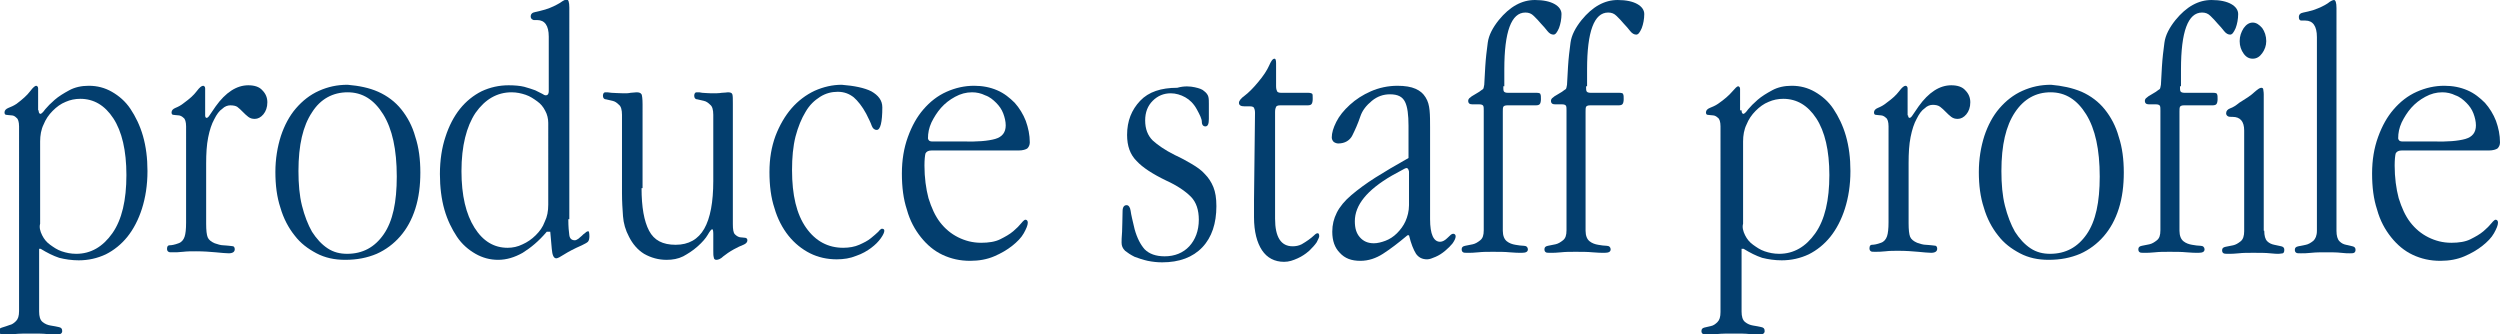 <?xml version="1.0" encoding="utf-8"?>
<!-- Generator: Adobe Illustrator 26.3.1, SVG Export Plug-In . SVG Version: 6.00 Build 0)  -->
<svg version="1.1" id="レイヤー_1" xmlns="http://www.w3.org/2000/svg" xmlns:xlink="http://www.w3.org/1999/xlink" x="0px"
	 y="0px" viewBox="0 0 498.4 66.6" style="enable-background:new 0 0 498.4 66.6;" xml:space="preserve">
<style type="text/css">
	.st0{fill:#033E6E;}
</style>
<g>
	<path class="st0" d="M7.7,22c0,0.4,0.1,0.7,0.4,0.7c0.1,0,0.5-0.3,0.9-0.9c0.5-0.6,1.1-1.2,1.9-1.9c0.8-0.7,1.8-1.3,2.9-1.9
		c1.1-0.6,2.4-0.9,3.9-0.9c1.7,0,3.2,0.4,4.6,1.2c1.4,0.8,2.7,1.9,3.7,3.4c1,1.5,1.9,3.3,2.5,5.4c0.6,2.1,0.9,4.4,0.9,7
		c0,2.8-0.4,5.3-1.1,7.5c-0.7,2.2-1.7,4.1-2.9,5.6c-1.2,1.5-2.7,2.7-4.3,3.5c-1.7,0.8-3.5,1.2-5.4,1.2c-1.4,0-2.7-0.2-3.9-0.5
		c-1.2-0.4-2.4-1-3.7-1.8H7.8v12.5c0,1,0.2,1.7,0.7,2.1c0.5,0.4,1,0.6,1.6,0.7c0.6,0.1,1.2,0.2,1.6,0.3c0.5,0.1,0.7,0.3,0.7,0.8
		c0,0.5-0.4,0.7-1.1,0.7c-0.4,0-1.1,0-1.9-0.1c-0.8-0.1-1.9-0.1-3.1-0.1c-1.3,0-2.5,0-3.4,0.1c-0.9,0.1-1.6,0.1-2.1,0.1
		c-0.7,0-1-0.2-1-0.7c0-0.4,0.2-0.6,0.6-0.7C1,65.1,1.4,65,1.9,64.8c0.5-0.1,0.9-0.4,1.3-0.8c0.4-0.4,0.6-1,0.6-2V25.2
		c0-0.9-0.2-1.5-0.5-1.7C3,23.2,2.7,23,2.3,23c-0.4,0-0.7-0.1-1-0.1s-0.4-0.2-0.4-0.5c0-0.4,0.3-0.7,0.8-0.9c0.5-0.2,1-0.4,1.6-0.8
		C4.5,19.8,5.4,19,6,18.2s1-1.1,1.2-1.1c0.2,0,0.4,0.2,0.4,0.5c0,0.3,0,0.7,0,1.3V22z M8.4,46.9c0.4,0.8,0.9,1.4,1.6,1.9
		c0.7,0.5,1.4,1,2.3,1.3c0.9,0.3,1.8,0.5,2.9,0.5c2.9,0,5.3-1.4,7.2-4.1c1.9-2.7,2.8-6.6,2.8-11.6c0-4.9-0.9-8.7-2.6-11.3
		c-1.7-2.6-3.9-3.9-6.6-3.9c-1,0-2,0.2-2.9,0.6c-1,0.4-1.8,1-2.6,1.8c-0.8,0.8-1.4,1.7-1.8,2.7c-0.5,1-0.7,2.2-0.7,3.4v16.4
		C7.8,45.3,8,46.1,8.4,46.9z"/>
	<path class="st0" d="M40.9,23c0,0.3,0.1,0.5,0.3,0.5c0.1,0,0.3-0.1,0.5-0.4l1.3-1.9c2-2.8,4.2-4.2,6.5-4.2c1.2,0,2.2,0.3,2.8,1
		c0.7,0.7,1,1.5,1,2.4c0,1-0.3,1.8-0.8,2.4c-0.5,0.6-1.1,0.9-1.7,0.9c-0.5,0-0.9-0.1-1.3-0.4c-0.4-0.3-0.7-0.6-1.1-1
		c-0.4-0.4-0.7-0.7-1.1-1C47,21.1,46.5,21,45.9,21c-0.5,0-1.1,0.2-1.6,0.7c-0.6,0.4-1.1,1.1-1.6,2.1c-0.5,0.9-0.9,2.1-1.2,3.6
		s-0.4,3.2-0.4,5.2v12c0,1.3,0.1,2.2,0.3,2.7c0.2,0.5,0.7,0.9,1.4,1.2c0.6,0.2,1.2,0.4,1.7,0.4c0.5,0,0.9,0.1,1.2,0.1
		c0.3,0,0.6,0.1,0.8,0.1c0.2,0.1,0.3,0.3,0.3,0.6c0,0.5-0.4,0.8-1.2,0.8c-0.6,0-1.5-0.1-2.6-0.2c-1.1-0.1-2.4-0.2-3.9-0.2
		c-1,0-1.8,0-2.6,0.1c-0.8,0.1-1.5,0.1-2.1,0.1c-0.4,0-0.7,0-0.8-0.1c-0.2-0.1-0.3-0.3-0.3-0.6c0-0.5,0.2-0.7,0.5-0.7
		c0.4,0,1-0.1,1.8-0.4c0.6-0.2,1-0.7,1.2-1.3c0.2-0.6,0.3-1.5,0.3-2.8V25.2c0-0.9-0.2-1.5-0.5-1.7c-0.3-0.3-0.7-0.5-1-0.5
		c-0.4,0-0.7-0.1-1-0.1s-0.4-0.2-0.4-0.5c0-0.4,0.3-0.7,0.8-0.9c0.5-0.2,1.1-0.5,1.7-1c1.1-0.8,1.9-1.5,2.5-2.3
		c0.6-0.8,1-1.1,1.3-1.1c0.2,0,0.4,0.2,0.4,0.5c0,0.3,0,0.7,0,1.3V23z"/>
	<path class="st0" d="M75.4,18.3c1.8,0.8,3.4,2,4.6,3.5c1.2,1.5,2.2,3.3,2.8,5.5c0.7,2.1,1,4.5,1,7.1c0,2.6-0.3,5-1,7.2
		c-0.7,2.2-1.7,4-3,5.5c-1.3,1.5-2.9,2.7-4.7,3.5c-1.9,0.8-3.9,1.2-6.3,1.2c-2.1,0-4-0.4-5.7-1.3c-1.7-0.9-3.2-2-4.4-3.6
		c-1.2-1.5-2.2-3.4-2.8-5.5c-0.7-2.1-1-4.5-1-7.1c0-2.6,0.4-5,1.1-7.2c0.7-2.1,1.7-4,3-5.5c1.3-1.5,2.8-2.7,4.6-3.5
		c1.8-0.8,3.6-1.2,5.7-1.2C71.6,17.1,73.6,17.5,75.4,18.3z M62.2,22.4c-1.8,2.7-2.7,6.5-2.7,11.7c0,2.6,0.2,4.9,0.7,6.9
		c0.5,2,1.2,3.8,2,5.2c0.9,1.4,1.9,2.5,3.1,3.3c1.2,0.8,2.5,1.1,3.9,1.1c3.1,0,5.5-1.3,7.3-3.9c1.8-2.6,2.6-6.4,2.6-11.5
		c0-5.4-0.9-9.5-2.7-12.4c-1.8-2.9-4.1-4.4-7.1-4.4C66.4,18.4,63.9,19.7,62.2,22.4z"/>
	<path class="st0" d="M113.3,43.7c0,1.5,0.1,2.5,0.2,3.2c0.1,0.7,0.5,1,1.1,1c0.2,0,0.4-0.1,0.7-0.3c0.2-0.2,0.5-0.4,0.7-0.6
		c0.2-0.2,0.4-0.4,0.7-0.6c0.2-0.2,0.4-0.3,0.6-0.3c0.1,0,0.2,0.3,0.2,1c0,0.5-0.1,0.9-0.3,1.1c-0.2,0.2-0.6,0.4-1.2,0.7
		c-1.6,0.7-2.7,1.3-3.5,1.8c-0.8,0.5-1.3,0.8-1.6,0.8c-0.5,0-0.8-0.6-0.9-1.9l-0.3-3.4H109c-1.6,1.9-3.2,3.2-4.8,4.2
		c-1.6,0.9-3.2,1.4-4.9,1.4c-1.6,0-3.1-0.4-4.5-1.2c-1.4-0.8-2.7-1.9-3.7-3.4c-1-1.5-1.9-3.3-2.5-5.4c-0.6-2.1-0.9-4.5-0.9-7.1
		c0-2.8,0.4-5.3,1.1-7.4c0.7-2.2,1.7-4.1,2.9-5.6c1.2-1.5,2.7-2.7,4.3-3.5c1.7-0.8,3.5-1.2,5.4-1.2c1.2,0,2.3,0.1,3.1,0.3
		s1.6,0.5,2.2,0.7c0.6,0.3,1,0.5,1.4,0.7c0.3,0.2,0.5,0.3,0.7,0.3c0.4,0,0.6-0.3,0.6-0.8V7.3c0-2.2-0.8-3.3-2.3-3.3c0,0-0.1,0-0.2,0
		c-0.1,0-0.3,0-0.5,0c-0.1,0-0.2-0.1-0.4-0.2c-0.1-0.1-0.2-0.3-0.2-0.5c0-0.5,0.3-0.8,0.9-0.9c0.6-0.1,1.2-0.3,2-0.5
		c1.3-0.4,2.2-0.9,2.9-1.3c0.7-0.5,1.1-0.7,1.4-0.7c0.3,0,0.5,0.5,0.5,1.6V43.7z M108.7,22.1c-0.4-0.8-0.9-1.4-1.6-1.9
		c-0.7-0.5-1.4-1-2.3-1.3c-0.9-0.3-1.8-0.5-2.8-0.5c-2.9,0-5.3,1.4-7.2,4.1c-1.8,2.7-2.8,6.6-2.8,11.6c0,4.9,0.9,8.6,2.6,11.3
		c1.7,2.7,3.9,4,6.6,4c1,0,2-0.2,3-0.7c0.9-0.4,1.8-1,2.6-1.8c0.8-0.8,1.4-1.6,1.8-2.7c0.5-1,0.7-2.1,0.7-3.4V24.5
		C109.3,23.7,109.1,22.8,108.7,22.1z"/>
	<path class="st0" d="M127.9,37.5c0,3.8,0.5,6.6,1.5,8.5s2.7,2.8,5.3,2.8c2.6,0,4.5-1.1,5.7-3.2c1.2-2.1,1.8-5.3,1.8-9.5V22.9
		c0-1-0.2-1.7-0.6-2c-0.4-0.4-0.8-0.7-1.3-0.8c-0.5-0.1-0.9-0.2-1.3-0.3c-0.4,0-0.6-0.3-0.6-0.7c0-0.3,0.1-0.5,0.2-0.6
		c0.1-0.1,0.3-0.1,0.5-0.1c0.2,0,0.5,0,0.9,0.1c0.4,0,1,0.1,1.8,0.1c0.8,0,1.5,0,2.1-0.1c0.6,0,1-0.1,1.2-0.1c0.5,0,0.8,0.1,0.9,0.4
		c0.1,0.3,0.1,0.9,0.1,1.9v24c0,1,0.1,1.7,0.4,2c0.3,0.3,0.6,0.5,1,0.6c0.4,0,0.7,0.1,1,0.1c0.3,0,0.5,0.2,0.5,0.5
		c0,0.4-0.3,0.7-0.8,0.9c-0.5,0.2-1.2,0.5-1.9,0.9c-0.9,0.5-1.6,1-2.1,1.4c-0.5,0.5-1,0.7-1.4,0.7c-0.3,0-0.5-0.2-0.5-0.5
		c-0.1-0.3-0.1-0.7-0.1-1.3v-3.4c0-0.6-0.1-0.9-0.2-0.9c-0.2,0-0.5,0.4-0.9,1.1c-0.4,0.7-1.1,1.5-2,2.3c-1,0.9-2,1.5-2.9,2
		c-1,0.5-2.1,0.7-3.3,0.7c-1.6,0-3.1-0.4-4.5-1.2c-1.3-0.8-2.3-2-3-3.4c-0.7-1.3-1.1-2.7-1.2-4.1c-0.1-1.4-0.2-2.9-0.2-4.5V22.9
		c0-1-0.2-1.7-0.6-2c-0.4-0.4-0.8-0.7-1.3-0.8c-0.5-0.1-0.9-0.2-1.3-0.3c-0.4,0-0.6-0.3-0.6-0.7c0-0.3,0.1-0.5,0.2-0.6
		c0.1-0.1,0.3-0.1,0.5-0.1c0.1,0,0.4,0,1,0.1c0.6,0,1.3,0.1,2.4,0.1c0.5,0,1,0,1.4-0.1c0.4,0,0.8-0.1,1.2-0.1c0.5,0,0.8,0.1,1,0.4
		c0.1,0.2,0.2,0.9,0.2,2V37.5z"/>
	<path class="st0" d="M173.7,18.2c1.4,0.8,2.2,1.8,2.2,3.2c0,3-0.4,4.5-1.1,4.5c-0.5,0-0.8-0.3-1-0.8c-0.2-0.6-0.6-1.4-1.1-2.4
		c-0.8-1.5-1.7-2.6-2.5-3.3c-0.9-0.7-1.9-1.1-3.2-1.1c-1.2,0-2.4,0.3-3.5,1c-1.1,0.7-2.1,1.6-2.9,3c-0.8,1.3-1.5,3-2,4.9
		c-0.5,2-0.7,4.2-0.7,6.7c0,5,0.9,8.8,2.8,11.5c1.9,2.7,4.4,4,7.4,4c1.2,0,2.3-0.2,3.2-0.6c0.9-0.4,1.7-0.8,2.3-1.3
		c0.6-0.5,1.1-0.9,1.5-1.3c0.3-0.4,0.6-0.6,0.7-0.6c0.3,0,0.5,0.1,0.5,0.4c0,0.3-0.2,0.8-0.7,1.5c-0.5,0.7-1.1,1.3-1.9,1.9
		c-0.8,0.6-1.8,1.2-3,1.6c-1.2,0.5-2.5,0.7-3.9,0.7c-1.9,0-3.7-0.4-5.3-1.2c-1.6-0.8-3.1-2-4.3-3.5c-1.2-1.5-2.2-3.4-2.8-5.5
		c-0.7-2.1-1-4.5-1-7.2s0.4-5,1.2-7.2c0.8-2.1,1.9-4,3.2-5.5c1.3-1.5,2.9-2.7,4.6-3.5c1.8-0.8,3.6-1.2,5.4-1.2
		C170.3,17.1,172.3,17.5,173.7,18.2z"/>
	<path class="st0" d="M185.7,30c-0.6,0-1,0.2-1.2,0.6c-0.1,0.4-0.2,1.2-0.2,2.4c0,2.4,0.3,4.6,0.8,6.5c0.6,1.9,1.3,3.5,2.3,4.8
		c1,1.3,2.2,2.3,3.6,3c1.4,0.7,2.9,1.1,4.6,1.1c1.5,0,2.8-0.2,3.8-0.7c1-0.5,1.9-1,2.6-1.6c0.7-0.6,1.2-1.1,1.6-1.6
		c0.4-0.5,0.7-0.7,0.8-0.7c0.3,0,0.5,0.2,0.5,0.6c0,0.5-0.3,1.2-0.8,2.1c-0.5,0.9-1.3,1.7-2.3,2.5c-1,0.8-2.2,1.5-3.6,2.1
		c-1.4,0.6-3,0.9-4.8,0.9c-2,0-3.8-0.4-5.5-1.2c-1.7-0.8-3.1-2-4.3-3.5c-1.2-1.5-2.2-3.3-2.8-5.5c-0.7-2.1-1-4.5-1-7.2
		c0-2.7,0.4-5.1,1.2-7.3c0.8-2.2,1.8-4,3.1-5.5c1.3-1.5,2.8-2.7,4.6-3.5c1.8-0.8,3.6-1.2,5.5-1.2c1.7,0,3.2,0.3,4.6,0.9
		c1.4,0.6,2.5,1.5,3.5,2.5c0.9,1,1.7,2.3,2.2,3.6c0.5,1.4,0.8,2.8,0.8,4.3c0,0.5-0.2,0.9-0.5,1.2c-0.3,0.2-0.9,0.4-1.7,0.4H185.7z
		 M198.4,27.7c1.4-0.4,2.1-1.3,2.1-2.7c0-0.8-0.2-1.6-0.5-2.4c-0.3-0.8-0.8-1.5-1.4-2.1c-0.6-0.6-1.3-1.2-2.2-1.5
		c-0.8-0.4-1.7-0.6-2.6-0.6c-1.2,0-2.3,0.3-3.4,0.9c-1.1,0.6-2,1.3-2.8,2.2c-0.8,0.9-1.4,1.9-1.9,2.9c-0.5,1.1-0.7,2.1-0.7,3.2
		c0,0.1,0.1,0.3,0.2,0.4c0.1,0.1,0.3,0.2,0.6,0.2h6C194.8,28.3,197,28.1,198.4,27.7z"/>
	<path class="st0" d="M238.2,17.4c0.9,0.2,1.5,0.4,1.9,0.8c0.4,0.3,0.7,0.7,0.8,1.1c0.1,0.4,0.1,0.9,0.1,1.4v3c0,1-0.2,1.5-0.7,1.5
		c-0.4,0-0.7-0.3-0.7-0.9c0-0.6-0.4-1.4-1-2.5c-0.6-1.1-1.4-1.9-2.3-2.4c-0.9-0.5-1.9-0.8-2.9-0.8c-1.4,0-2.6,0.5-3.6,1.5
		c-1,1-1.5,2.3-1.5,3.9c0,1.7,0.5,3,1.5,4c1,0.9,2.4,1.9,4.4,2.9c1.3,0.6,2.4,1.2,3.4,1.8c1,0.6,1.9,1.2,2.6,2
		c0.7,0.7,1.3,1.6,1.7,2.6c0.4,1,0.6,2.2,0.6,3.8c0,3.4-0.9,6.2-2.8,8.2c-1.9,2-4.6,3-8,3c-1,0-1.9-0.1-2.9-0.3
		c-0.9-0.2-1.8-0.5-2.6-0.8c-0.8-0.4-1.4-0.8-1.9-1.2c-0.5-0.5-0.7-1-0.7-1.6c0-0.4,0-1.1,0.1-2.2c0-1,0.1-2.4,0.1-4.1
		c0-0.8,0.3-1.2,0.8-1.2c0.4,0,0.7,0.4,0.8,1.1c0.1,0.8,0.4,2,0.8,3.7c0.5,1.8,1.2,3.1,2,4c0.9,0.9,2.2,1.4,4,1.4c2,0,3.7-0.7,4.9-2
		c1.2-1.3,1.9-3.1,1.9-5.3c0-1.9-0.5-3.5-1.6-4.6c-1.1-1.1-2.7-2.2-4.9-3.2c-2.7-1.3-4.7-2.6-5.9-3.9c-1.3-1.3-1.9-3-1.9-5.2
		c0-2.8,0.9-5,2.6-6.8s4.2-2.6,7.4-2.6C236.1,17.1,237.3,17.2,238.2,17.4z"/>
	<path class="st0" d="M254.4,17.2c0,0.5,0.1,0.8,0.2,1c0.1,0.2,0.4,0.3,0.8,0.3h5.4c0.4,0,0.7,0.1,0.8,0.2c0.1,0.1,0.1,0.4,0.1,0.8
		v0.3c0,0.4-0.1,0.8-0.2,0.9c-0.1,0.2-0.4,0.3-0.8,0.3h-5.5c-0.4,0-0.7,0.1-0.8,0.3c-0.1,0.2-0.2,0.5-0.2,1v21.3
		c0,3.7,1.2,5.5,3.5,5.5c0.6,0,1.2-0.1,1.8-0.4c0.5-0.3,1-0.6,1.4-0.9c0.4-0.3,0.8-0.6,1.1-0.9s0.5-0.4,0.7-0.4
		c0.2,0,0.3,0.2,0.3,0.6c0,0.2-0.2,0.6-0.5,1.2c-0.4,0.6-0.9,1.1-1.5,1.7c-0.7,0.6-1.4,1.1-2.3,1.5c-0.9,0.4-1.7,0.7-2.7,0.7
		c-1.9,0-3.4-0.8-4.4-2.3c-1-1.5-1.6-3.7-1.6-6.6v-3.4l0.2-17.4c0-0.5-0.1-0.8-0.2-1c-0.1-0.2-0.4-0.3-0.8-0.3h-1.1
		c-0.7,0-1.1-0.2-1.1-0.7c0-0.4,0.4-0.9,1.1-1.4c0.8-0.6,1.7-1.5,2.7-2.7c1.1-1.3,1.8-2.4,2.2-3.3c0.4-0.9,0.7-1.4,1.1-1.4
		c0.2,0,0.3,0.3,0.3,0.9v1.2V17.2z"/>
	<path class="st0" d="M285.1,43.7c0,3,0.7,4.5,2,4.5c0.5,0,1-0.3,1.5-0.8c0.5-0.5,0.8-0.8,1.1-0.8c0.3,0,0.5,0.2,0.5,0.5
		c0,0.4-0.2,0.8-0.6,1.4c-0.4,0.5-0.9,1-1.5,1.5c-0.6,0.5-1.2,0.9-1.9,1.2c-0.7,0.3-1.2,0.5-1.7,0.5c-1,0-1.7-0.4-2.2-1.1
		c-0.5-0.8-1-2-1.4-3.7h-0.3c-1.9,1.6-3.5,2.8-4.9,3.7c-1.4,0.9-2.9,1.4-4.5,1.4c-1.8,0-3.1-0.5-4.1-1.6c-1-1-1.5-2.4-1.5-4.2
		c0-1.4,0.3-2.6,0.9-3.8c0.6-1.2,1.6-2.4,2.9-3.5c1.3-1.1,2.9-2.3,4.8-3.5c1.9-1.2,4.1-2.5,6.6-3.9v-6.4c0-2.2-0.2-3.8-0.7-4.8
		c-0.5-1-1.4-1.5-3-1.5c-1.3,0-2.5,0.4-3.6,1.3c-1.1,0.9-1.9,1.9-2.3,3.1c-0.5,1.5-1.1,2.8-1.6,3.8c-0.5,1-1.5,1.6-2.8,1.6
		c-0.3,0-0.6-0.1-0.9-0.3c-0.2-0.2-0.4-0.5-0.4-0.9c0-0.9,0.3-1.9,0.9-3.1c0.6-1.2,1.5-2.3,2.7-3.4c1.2-1.1,2.6-2,4.2-2.7
		s3.4-1.1,5.3-1.1c1.5,0,2.7,0.2,3.6,0.6c0.9,0.4,1.5,0.9,2,1.7s0.7,1.6,0.8,2.6c0.1,1,0.1,2.2,0.1,3.4V43.7z M280.4,33.5
		c-0.1,0-0.4,0.1-0.7,0.3l-2.2,1.2c-5,2.9-7.4,5.9-7.4,9.1c0,1.4,0.3,2.4,1,3.2c0.7,0.8,1.6,1.2,2.8,1.2c0.7,0,1.5-0.2,2.3-0.5
		c0.8-0.3,1.6-0.8,2.3-1.5c0.7-0.7,1.3-1.5,1.7-2.4c0.4-0.9,0.7-2,0.7-3.2v-6.7C280.8,33.8,280.7,33.5,280.4,33.5z"/>
	<path class="st0" d="M299.7,17.2c0,0.5,0,0.8,0.1,1c0.1,0.2,0.4,0.3,0.8,0.3h5.7c0.5,0,0.8,0.1,0.8,0.3c0.1,0.2,0.1,0.5,0.1,1
		c0,0.4-0.1,0.8-0.2,0.9c-0.1,0.2-0.4,0.3-0.8,0.3h-5.7c-0.4,0-0.7,0.1-0.8,0.3c-0.1,0.2-0.1,0.5-0.1,1V46c0,1,0.3,1.7,0.8,2.1
		c0.5,0.4,1.1,0.6,1.7,0.7c0.6,0.1,1.2,0.2,1.7,0.2c0.5,0,0.8,0.3,0.8,0.7c0,0.5-0.4,0.7-1.2,0.7c-0.6,0-1.4,0-2.4-0.1
		c-1-0.1-2.1-0.1-3.4-0.1c-1.1,0-2,0-2.9,0.1c-0.8,0.1-1.6,0.1-2.1,0.1c-0.4,0-0.8,0-0.9-0.1c-0.2-0.1-0.3-0.3-0.3-0.6
		c0-0.4,0.2-0.6,0.7-0.7c0.4-0.1,0.9-0.2,1.5-0.3c0.5-0.1,1-0.4,1.5-0.8s0.7-1,0.7-2V22.1c0-0.5,0-0.8-0.1-1
		c-0.1-0.2-0.4-0.3-0.8-0.3h-1.4c-0.5,0-0.8-0.2-0.8-0.7c0-0.2,0.1-0.4,0.2-0.5c0.1-0.1,0.3-0.2,0.5-0.4l1.5-0.9
		c0.3-0.2,0.5-0.4,0.7-0.5s0.2-0.5,0.3-0.9l0.2-3.6c0.1-1.7,0.3-3.3,0.5-4.8c0.2-1.5,1-3,2.2-4.5c2.2-2.7,4.6-4,7.2-4
		c1.7,0,3,0.3,3.9,0.8c0.9,0.5,1.4,1.2,1.4,2c0,1-0.2,2-0.5,2.8c-0.4,0.9-0.7,1.3-1.1,1.3c-0.4,0-0.8-0.2-1.2-0.7
		c-0.4-0.5-0.8-1-1.3-1.5c-0.4-0.5-0.9-1-1.4-1.5c-0.5-0.5-1-0.7-1.7-0.7c-2.8,0-4.2,3.8-4.2,11.3V17.2z"/>
	<path class="st0" d="M316.2,17.2c0,0.5,0,0.8,0.1,1c0.1,0.2,0.4,0.3,0.8,0.3h5.7c0.5,0,0.8,0.1,0.8,0.3c0.1,0.2,0.1,0.5,0.1,1
		c0,0.4-0.1,0.8-0.2,0.9c-0.1,0.2-0.4,0.3-0.8,0.3h-5.7c-0.4,0-0.7,0.1-0.8,0.3c-0.1,0.2-0.1,0.5-0.1,1V46c0,1,0.3,1.7,0.8,2.1
		c0.5,0.4,1.1,0.6,1.7,0.7c0.6,0.1,1.2,0.2,1.7,0.2c0.5,0,0.8,0.3,0.8,0.7c0,0.5-0.4,0.7-1.2,0.7c-0.6,0-1.4,0-2.4-0.1
		c-1-0.1-2.1-0.1-3.4-0.1c-1.1,0-2,0-2.9,0.1c-0.8,0.1-1.6,0.1-2.1,0.1c-0.4,0-0.8,0-0.9-0.1c-0.2-0.1-0.3-0.3-0.3-0.6
		c0-0.4,0.2-0.6,0.7-0.7c0.4-0.1,0.9-0.2,1.5-0.3c0.5-0.1,1-0.4,1.5-0.8s0.7-1,0.7-2V22.1c0-0.5,0-0.8-0.1-1
		c-0.1-0.2-0.4-0.3-0.8-0.3h-1.4c-0.5,0-0.8-0.2-0.8-0.7c0-0.2,0.1-0.4,0.2-0.5c0.1-0.1,0.3-0.2,0.5-0.4l1.5-0.9
		c0.3-0.2,0.5-0.4,0.7-0.5s0.2-0.5,0.3-0.9l0.2-3.6c0.1-1.7,0.3-3.3,0.5-4.8c0.2-1.5,1-3,2.2-4.5c2.2-2.7,4.6-4,7.2-4
		c1.7,0,3,0.3,3.9,0.8c0.9,0.5,1.4,1.2,1.4,2c0,1-0.2,2-0.5,2.8c-0.4,0.9-0.7,1.3-1.1,1.3c-0.4,0-0.8-0.2-1.2-0.7
		c-0.4-0.5-0.8-1-1.3-1.5c-0.4-0.5-0.9-1-1.4-1.5c-0.5-0.5-1-0.7-1.7-0.7c-2.8,0-4.2,3.8-4.2,11.3V17.2z"/>
	<path class="st0" d="M347.2,22c0,0.4,0.1,0.7,0.4,0.7c0.1,0,0.5-0.3,0.9-0.9c0.5-0.6,1.1-1.2,1.9-1.9c0.8-0.7,1.8-1.3,2.9-1.9
		c1.1-0.6,2.4-0.9,3.9-0.9c1.7,0,3.2,0.4,4.6,1.2c1.4,0.8,2.7,1.9,3.7,3.4c1,1.5,1.9,3.3,2.5,5.4c0.6,2.1,0.9,4.4,0.9,7
		c0,2.8-0.4,5.3-1.1,7.5c-0.7,2.2-1.7,4.1-2.9,5.6c-1.2,1.5-2.7,2.7-4.3,3.5c-1.7,0.8-3.5,1.2-5.4,1.2c-1.4,0-2.7-0.2-3.9-0.5
		c-1.2-0.4-2.4-1-3.7-1.8h-0.4v12.5c0,1,0.2,1.7,0.7,2.1c0.5,0.4,1,0.6,1.6,0.7c0.6,0.1,1.2,0.2,1.6,0.3c0.5,0.1,0.7,0.3,0.7,0.8
		c0,0.5-0.4,0.7-1.1,0.7c-0.4,0-1.1,0-1.9-0.1c-0.8-0.1-1.9-0.1-3.1-0.1c-1.3,0-2.5,0-3.4,0.1c-0.9,0.1-1.6,0.1-2.1,0.1
		c-0.7,0-1-0.2-1-0.7c0-0.4,0.2-0.6,0.6-0.7c0.4-0.1,0.8-0.2,1.3-0.3c0.5-0.1,0.9-0.4,1.3-0.8c0.4-0.4,0.6-1,0.6-2V25.2
		c0-0.9-0.2-1.5-0.5-1.7c-0.3-0.3-0.7-0.5-1-0.5c-0.4,0-0.7-0.1-1-0.1s-0.4-0.2-0.4-0.5c0-0.4,0.3-0.7,0.8-0.9
		c0.5-0.2,1-0.4,1.6-0.8c1.3-0.9,2.2-1.7,2.8-2.4s1-1.1,1.2-1.1c0.2,0,0.4,0.2,0.4,0.5c0,0.3,0,0.7,0,1.3V22z M347.9,46.9
		c0.4,0.8,0.9,1.4,1.6,1.9c0.7,0.5,1.4,1,2.3,1.3c0.9,0.3,1.8,0.5,2.9,0.5c2.9,0,5.3-1.4,7.2-4.1c1.9-2.7,2.8-6.6,2.8-11.6
		c0-4.9-0.9-8.7-2.6-11.3c-1.7-2.6-3.9-3.9-6.6-3.9c-1,0-2,0.2-2.9,0.6c-1,0.4-1.8,1-2.6,1.8c-0.8,0.8-1.4,1.7-1.8,2.7
		c-0.5,1-0.7,2.2-0.7,3.4v16.4C347.3,45.3,347.5,46.1,347.9,46.9z"/>
	<path class="st0" d="M380.4,23c0,0.3,0.1,0.5,0.3,0.5c0.1,0,0.3-0.1,0.5-0.4l1.3-1.9c2-2.8,4.2-4.2,6.5-4.2c1.2,0,2.2,0.3,2.8,1
		c0.7,0.7,1,1.5,1,2.4c0,1-0.3,1.8-0.8,2.4c-0.5,0.6-1.1,0.9-1.7,0.9c-0.5,0-0.9-0.1-1.3-0.4c-0.4-0.3-0.7-0.6-1.1-1
		c-0.4-0.4-0.7-0.7-1.1-1c-0.4-0.3-0.9-0.4-1.5-0.4c-0.5,0-1.1,0.2-1.6,0.7c-0.6,0.4-1.1,1.1-1.6,2.1c-0.5,0.9-0.9,2.1-1.2,3.6
		s-0.4,3.2-0.4,5.2v12c0,1.3,0.1,2.2,0.3,2.7c0.2,0.5,0.7,0.9,1.4,1.2c0.6,0.2,1.2,0.4,1.7,0.4c0.5,0,0.9,0.1,1.2,0.1
		c0.3,0,0.6,0.1,0.8,0.1c0.2,0.1,0.3,0.3,0.3,0.6c0,0.5-0.4,0.8-1.2,0.8c-0.6,0-1.5-0.1-2.6-0.2c-1.1-0.1-2.4-0.2-3.9-0.2
		c-1,0-1.8,0-2.6,0.1c-0.8,0.1-1.5,0.1-2.1,0.1c-0.4,0-0.7,0-0.8-0.1c-0.2-0.1-0.3-0.3-0.3-0.6c0-0.5,0.2-0.7,0.5-0.7
		c0.4,0,1-0.1,1.8-0.4c0.6-0.2,1-0.7,1.2-1.3c0.2-0.6,0.3-1.5,0.3-2.8V25.2c0-0.9-0.2-1.5-0.5-1.7c-0.3-0.3-0.7-0.5-1-0.5
		c-0.4,0-0.7-0.1-1-0.1s-0.4-0.2-0.4-0.5c0-0.4,0.3-0.7,0.8-0.9c0.5-0.2,1.1-0.5,1.7-1c1.1-0.8,1.9-1.5,2.5-2.3
		c0.6-0.8,1-1.1,1.3-1.1c0.2,0,0.4,0.2,0.4,0.5c0,0.3,0,0.7,0,1.3V23z"/>
	<path class="st0" d="M415,18.3c1.8,0.8,3.4,2,4.6,3.5c1.2,1.5,2.2,3.3,2.8,5.5c0.7,2.1,1,4.5,1,7.1c0,2.6-0.3,5-1,7.2
		c-0.7,2.2-1.7,4-3,5.5c-1.3,1.5-2.9,2.7-4.7,3.5c-1.9,0.8-3.9,1.2-6.3,1.2c-2.1,0-4-0.4-5.7-1.3c-1.7-0.9-3.2-2-4.4-3.6
		c-1.2-1.5-2.2-3.4-2.8-5.5c-0.7-2.1-1-4.5-1-7.1c0-2.6,0.4-5,1.1-7.2c0.7-2.1,1.7-4,3-5.5c1.3-1.5,2.8-2.7,4.6-3.5
		c1.8-0.8,3.6-1.2,5.7-1.2C411.1,17.1,413.1,17.5,415,18.3z M401.7,22.4c-1.8,2.7-2.7,6.5-2.7,11.7c0,2.6,0.2,4.9,0.7,6.9
		c0.5,2,1.2,3.8,2,5.2c0.9,1.4,1.9,2.5,3.1,3.3c1.2,0.8,2.5,1.1,3.9,1.1c3.1,0,5.5-1.3,7.3-3.9c1.8-2.6,2.6-6.4,2.6-11.5
		c0-5.4-0.9-9.5-2.7-12.4c-1.8-2.9-4.1-4.4-7.1-4.4C405.9,18.4,403.5,19.7,401.7,22.4z"/>
	<path class="st0" d="M434.6,17.2c0,0.5,0,0.8,0.1,1c0.1,0.2,0.4,0.3,0.8,0.3h5.7c0.5,0,0.8,0.1,0.8,0.3c0.1,0.2,0.1,0.5,0.1,1
		c0,0.4-0.1,0.8-0.2,0.9c-0.1,0.2-0.4,0.3-0.8,0.3h-5.7c-0.4,0-0.7,0.1-0.8,0.3c-0.1,0.2-0.1,0.5-0.1,1V46c0,1,0.3,1.7,0.8,2.1
		c0.5,0.4,1.1,0.6,1.7,0.7c0.6,0.1,1.2,0.2,1.7,0.2c0.5,0,0.8,0.3,0.8,0.7c0,0.5-0.4,0.7-1.2,0.7c-0.6,0-1.4,0-2.4-0.1
		c-1-0.1-2.1-0.1-3.4-0.1c-1.1,0-2,0-2.9,0.1c-0.8,0.1-1.6,0.1-2.1,0.1c-0.4,0-0.8,0-0.9-0.1c-0.2-0.1-0.3-0.3-0.3-0.6
		c0-0.4,0.2-0.6,0.7-0.7c0.4-0.1,0.9-0.2,1.5-0.3c0.5-0.1,1-0.4,1.5-0.8s0.7-1,0.7-2V22.1c0-0.5,0-0.8-0.1-1
		c-0.1-0.2-0.4-0.3-0.8-0.3h-1.4c-0.5,0-0.8-0.2-0.8-0.7c0-0.2,0.1-0.4,0.2-0.5c0.1-0.1,0.3-0.2,0.5-0.4l1.5-0.9
		c0.3-0.2,0.5-0.4,0.7-0.5s0.2-0.5,0.3-0.9l0.2-3.6c0.1-1.7,0.3-3.3,0.5-4.8c0.2-1.5,1-3,2.2-4.5c2.2-2.7,4.6-4,7.2-4
		c1.7,0,3,0.3,3.9,0.8c0.9,0.5,1.4,1.2,1.4,2c0,1-0.2,2-0.5,2.8c-0.4,0.9-0.7,1.3-1.1,1.3c-0.4,0-0.8-0.2-1.2-0.7
		c-0.4-0.5-0.8-1-1.3-1.5c-0.4-0.5-0.9-1-1.4-1.5c-0.5-0.5-1-0.7-1.7-0.7c-2.8,0-4.2,3.8-4.2,11.3V17.2z"/>
	<path class="st0" d="M451.4,46c0,1,0.2,1.7,0.6,2.1c0.4,0.4,0.9,0.6,1.4,0.7c0.5,0.1,1,0.2,1.4,0.3c0.4,0.1,0.6,0.3,0.6,0.7
		s-0.1,0.6-0.3,0.7c-0.2,0-0.5,0.1-0.8,0.1c-0.3,0-0.9,0-1.7-0.1c-0.9-0.1-2-0.1-3.4-0.1c-1.1,0-2.1,0-2.9,0.1
		c-0.9,0.1-1.5,0.1-2.1,0.1c-0.4,0-0.7,0-0.9-0.1c-0.2-0.1-0.3-0.3-0.3-0.6c0-0.4,0.2-0.6,0.7-0.7c0.5-0.1,1-0.2,1.5-0.3
		c0.5-0.1,1-0.4,1.5-0.8c0.5-0.4,0.7-1.1,0.7-2V26c0-1.8-0.8-2.7-2.3-2.7c-0.4,0-0.7,0-0.9-0.1c-0.2-0.1-0.4-0.3-0.4-0.6
		c0-0.5,0.3-0.8,0.8-1c0.6-0.2,1.2-0.6,1.8-1.1c1.3-0.8,2.4-1.5,3-2.1c0.7-0.6,1.1-0.9,1.4-0.9c0.2,0,0.4,0.1,0.4,0.3
		c0,0.2,0.1,0.5,0.1,1V46z M451,5.6c0.5,0.7,0.8,1.6,0.8,2.6c0,0.9-0.3,1.7-0.8,2.4c-0.5,0.7-1.1,1.1-1.9,1.1c-0.7,0-1.3-0.3-1.8-1
		c-0.5-0.7-0.8-1.5-0.8-2.5c0-1,0.3-1.8,0.8-2.6c0.5-0.7,1.1-1.1,1.8-1.1C449.8,4.5,450.4,4.9,451,5.6z"/>
	<path class="st0" d="M465.8,46c0,1,0.2,1.7,0.6,2.1c0.4,0.4,0.8,0.6,1.3,0.7c0.5,0.1,0.9,0.2,1.3,0.3c0.4,0.1,0.6,0.3,0.6,0.7
		c0,0.3-0.1,0.5-0.3,0.6c-0.2,0.1-0.5,0.1-0.8,0.1c-0.4,0-1,0-1.8-0.1c-0.8-0.1-1.8-0.1-3-0.1c-1.1,0-2,0-2.9,0.1
		c-0.8,0.1-1.6,0.1-2.1,0.1c-0.4,0-0.8,0-0.9-0.1c-0.2-0.1-0.3-0.3-0.3-0.6c0-0.4,0.2-0.6,0.7-0.7c0.4-0.1,0.9-0.2,1.5-0.3
		c0.5-0.1,1-0.4,1.5-0.8c0.4-0.4,0.7-1,0.7-2V7.4c0-2.2-0.8-3.3-2.3-3.3c0,0-0.1,0-0.3,0c-0.1,0-0.3,0-0.5,0c-0.3,0-0.5-0.2-0.5-0.7
		c0-0.5,0.3-0.8,0.9-0.9c0.6-0.1,1.3-0.3,2-0.5c1.2-0.4,2.2-0.9,2.8-1.3c0.6-0.5,1.1-0.7,1.3-0.7c0.3,0,0.5,0.5,0.5,1.6V46z"/>
	<path class="st0" d="M478.8,30c-0.6,0-1,0.2-1.2,0.6c-0.1,0.4-0.2,1.2-0.2,2.4c0,2.4,0.3,4.6,0.8,6.5c0.6,1.9,1.3,3.5,2.3,4.8
		c1,1.3,2.2,2.3,3.6,3c1.4,0.7,2.9,1.1,4.6,1.1c1.5,0,2.8-0.2,3.8-0.7c1-0.5,1.9-1,2.6-1.6c0.7-0.6,1.2-1.1,1.6-1.6
		c0.4-0.5,0.7-0.7,0.8-0.7c0.3,0,0.5,0.2,0.5,0.6c0,0.5-0.3,1.2-0.8,2.1c-0.5,0.9-1.3,1.7-2.3,2.5c-1,0.8-2.2,1.5-3.6,2.1
		c-1.4,0.6-3,0.9-4.8,0.9c-2,0-3.8-0.4-5.5-1.2c-1.7-0.8-3.1-2-4.3-3.5c-1.2-1.5-2.2-3.3-2.8-5.5c-0.7-2.1-1-4.5-1-7.2
		c0-2.7,0.4-5.1,1.2-7.3c0.8-2.2,1.8-4,3.1-5.5c1.3-1.5,2.8-2.7,4.6-3.5c1.8-0.8,3.6-1.2,5.5-1.2c1.7,0,3.2,0.3,4.6,0.9
		c1.4,0.6,2.5,1.5,3.5,2.5c0.9,1,1.7,2.3,2.2,3.6c0.5,1.4,0.8,2.8,0.8,4.3c0,0.5-0.2,0.9-0.5,1.2c-0.3,0.2-0.9,0.4-1.7,0.4H478.8z
		 M491.5,27.7c1.4-0.4,2.1-1.3,2.1-2.7c0-0.8-0.2-1.6-0.5-2.4c-0.3-0.8-0.8-1.5-1.4-2.1c-0.6-0.6-1.3-1.2-2.2-1.5
		c-0.8-0.4-1.7-0.6-2.6-0.6c-1.2,0-2.3,0.3-3.4,0.9c-1.1,0.6-2,1.3-2.8,2.2c-0.8,0.9-1.4,1.9-1.9,2.9c-0.5,1.1-0.7,2.1-0.7,3.2
		c0,0.1,0.1,0.3,0.2,0.4c0.1,0.1,0.3,0.2,0.6,0.2h6C487.9,28.3,490.1,28.1,491.5,27.7z"/>
</g>
</svg>
